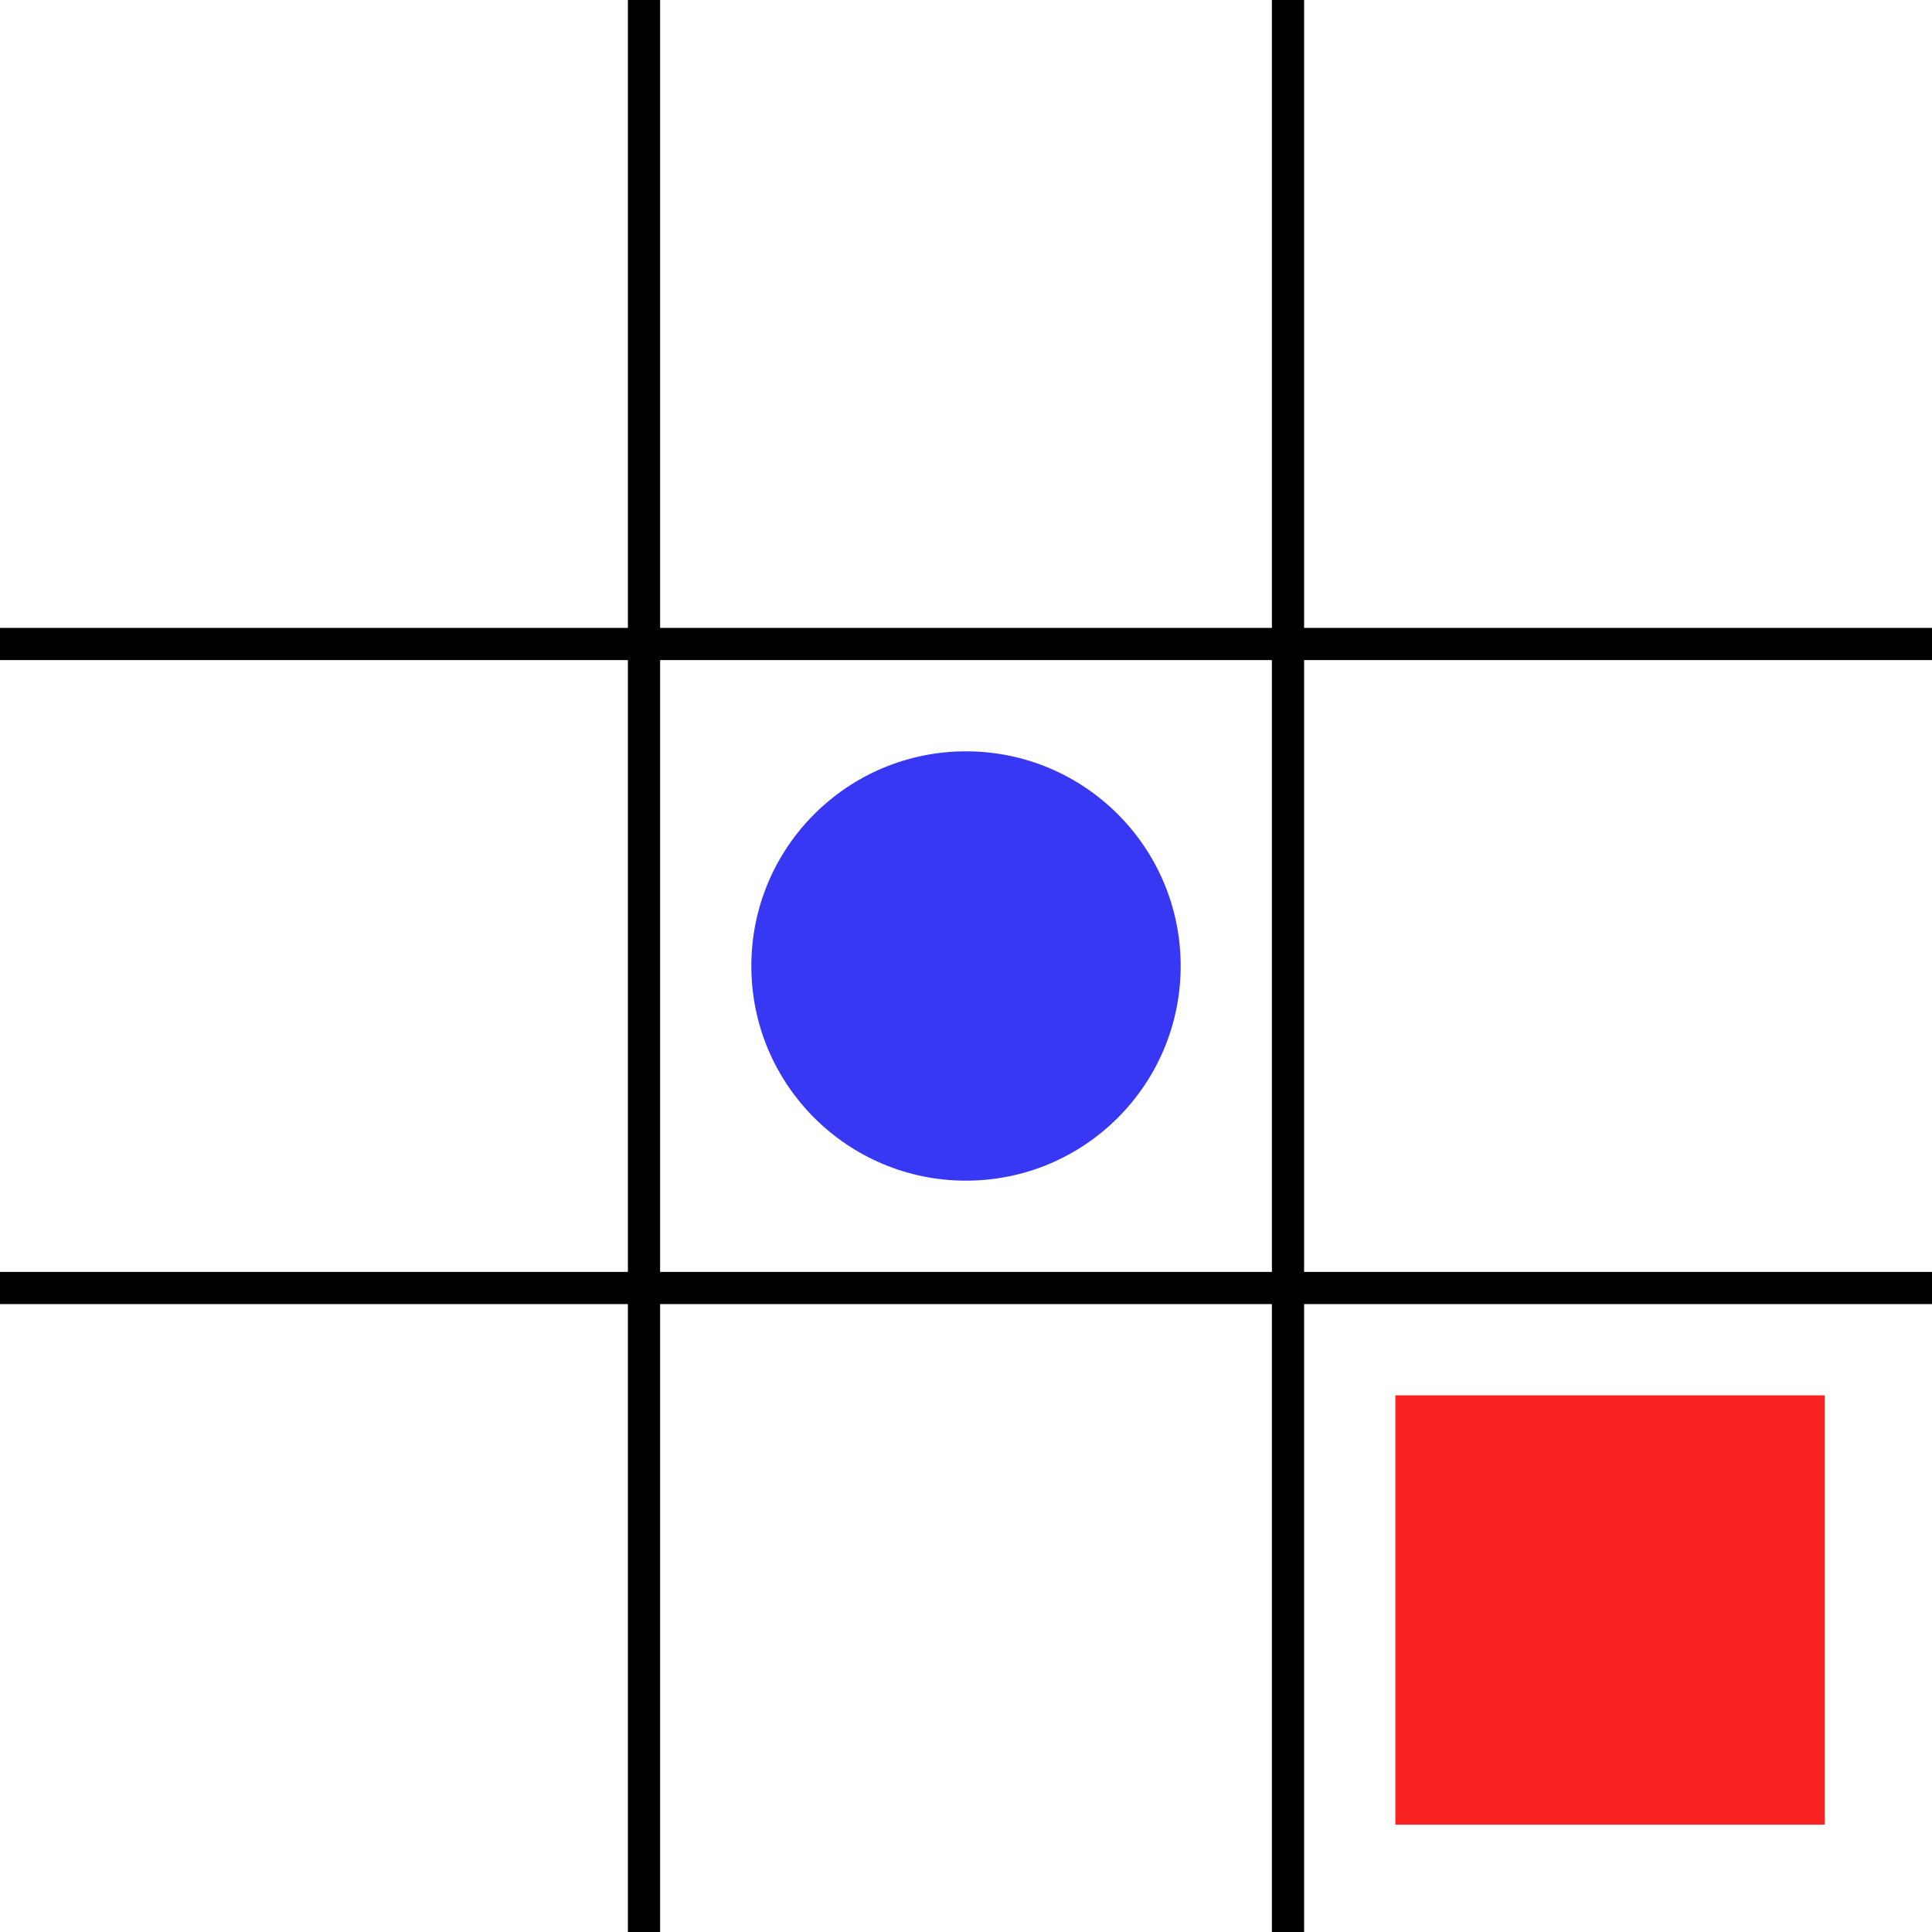 <svg width="180" height="180" xmlns="http://www.w3.org/2000/svg"><path style="fill:#f92323;fill-opacity:1;stroke-width:3;stroke-dasharray:none" d="M130 130h40v40h-40z"/><circle style="fill:#3737f4;fill-opacity:1;stroke-width:3;stroke-dasharray:none" cx="90" cy="90" r="20"/><path style="fill:none;stroke:#000;stroke-width:3;stroke-dasharray:none" d="M0 60h180M0 120h180M60 0v180M120 0v180"/></svg>